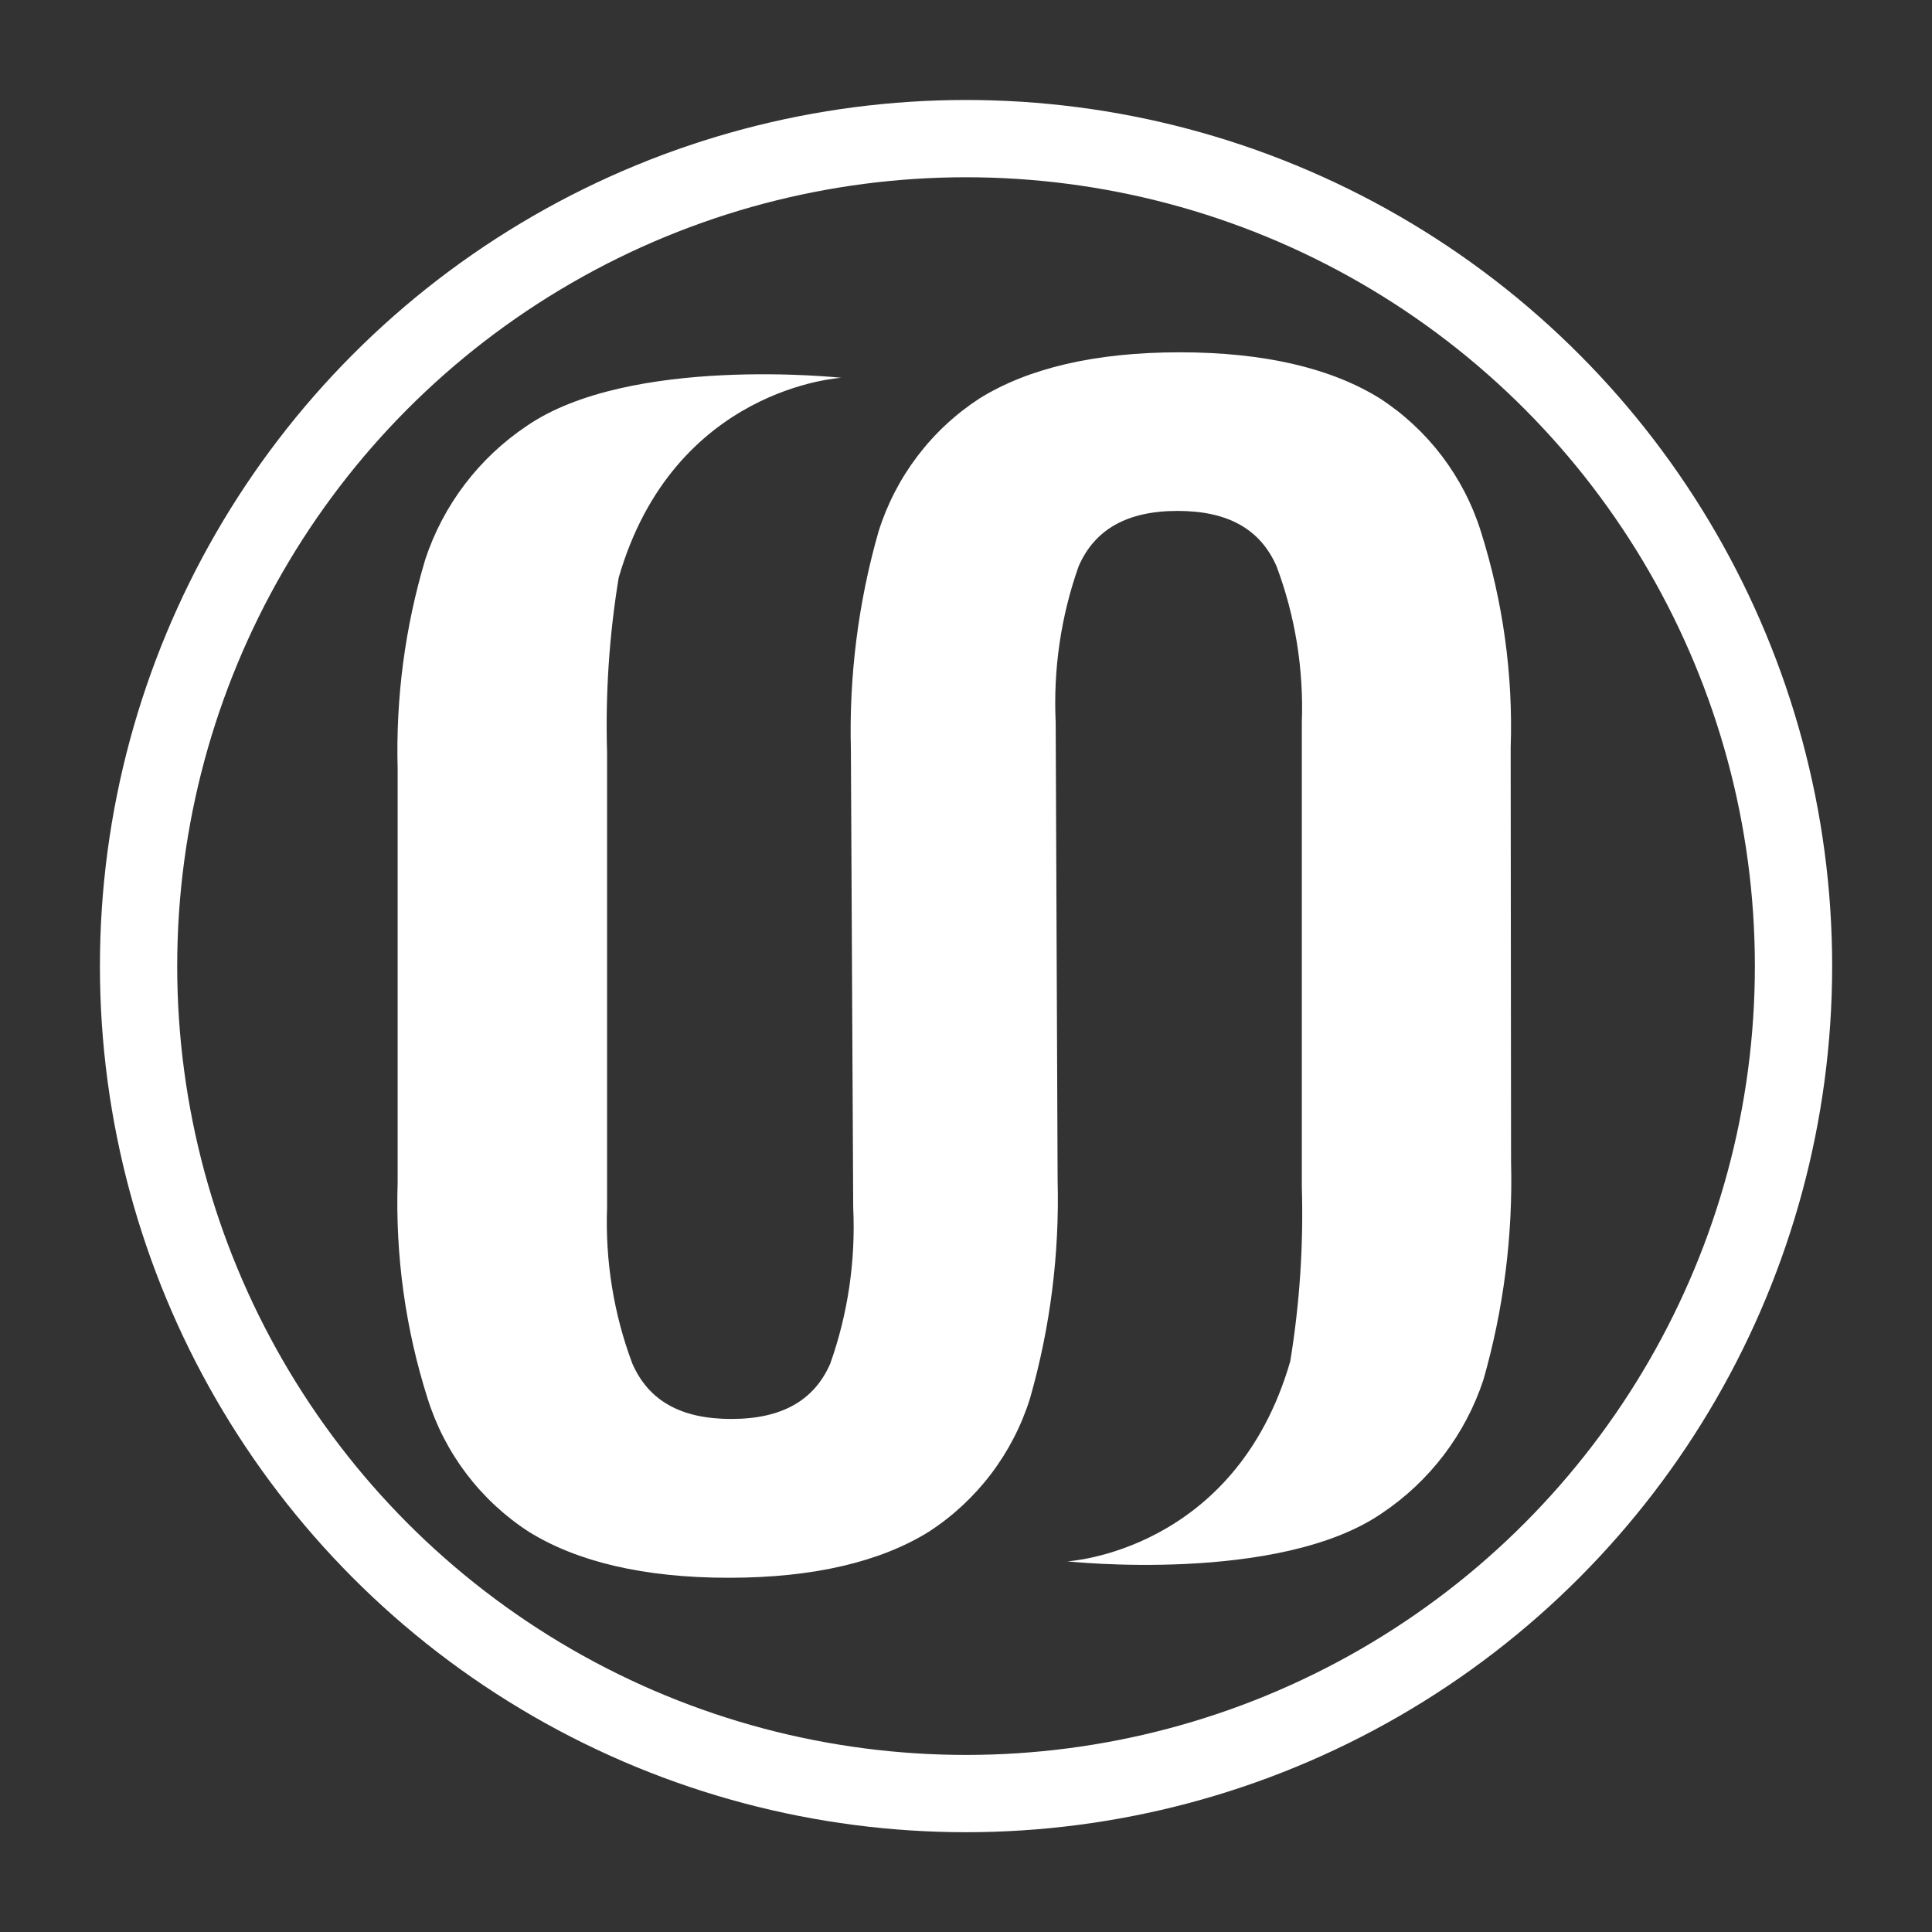 <?xml version="1.0" encoding="utf-8"?>
<!-- Generator: Adobe Illustrator 26.3.1, SVG Export Plug-In . SVG Version: 6.00 Build 0)  -->
<svg version="1.1" id="Layer_1" xmlns="http://www.w3.org/2000/svg" xmlns:xlink="http://www.w3.org/1999/xlink" x="0px" y="0px"
     viewBox="0 0 100 100" style="enable-background:new 0 0 100 100;" xml:space="preserve">
<rect x="0" y="0" width="100" height="100" fill="#333333" stroke="none"/>
<style type="text/css">
	.st0{fill:#FFFFFF;}
	.st1{fill:none;stroke:#FFFFFF;stroke-width:4;stroke-miterlimit:10;}
</style>
    <g id="Group_3" transform="translate(-13.018 -20.705)">
	<path id="Path_1" class="st0" d="M91.21,59.41c0.13-3.79-0.4-7.57-1.54-11.19c-0.89-2.84-2.74-5.28-5.24-6.9
		c-2.5-1.55-5.95-2.38-10.35-2.38s-7.85,0.83-10.35,2.38c-2.5,1.62-4.35,4.06-5.24,6.9c-1.05,3.67-1.53,7.48-1.43,11.3l0.12,23.68
		c0.13,2.75-0.27,5.5-1.19,8.09c-0.83,1.9-2.5,2.86-5.12,2.86s-4.28-0.95-5.12-2.86c-0.97-2.58-1.41-5.33-1.31-8.09V59.65
		c-0.09-3.03,0.11-6.05,0.6-9.04c2.85-9.88,11.53-10.35,11.53-10.35s-10.95-1.19-16.3,2.5c-2.46,1.65-4.31,4.08-5.24,6.9
		c-1.05,3.51-1.53,7.17-1.43,10.83V81.9c-0.12,3.79,0.4,7.57,1.55,11.19c0.89,2.84,2.74,5.28,5.24,6.9
		c2.5,1.55,5.95,2.38,10.35,2.38s7.85-0.83,10.35-2.38c2.5-1.62,4.35-4.06,5.24-6.9c1.05-3.67,1.53-7.48,1.43-11.3L67.66,58.1
		c-0.13-2.75,0.27-5.5,1.19-8.09c0.83-1.9,2.5-2.86,5.12-2.86s4.28,0.95,5.12,2.86c0.97,2.58,1.41,5.33,1.31,8.09v24.03
		c0.09,3.03-0.11,6.05-0.6,9.04c-2.86,9.88-11.54,10.35-11.54,10.35s10.95,1.19,16.3-2.5c2.46-1.65,4.31-4.08,5.24-6.9
		c1.05-3.67,1.53-7.48,1.43-11.3L91.21,59.41z"/>
        <circle id="Ellipse_1_00000109011750739530111410000016615137458703162032_" class="st1" cx="63.02" cy="70.71" r="42.83"/>
</g>
</svg>
